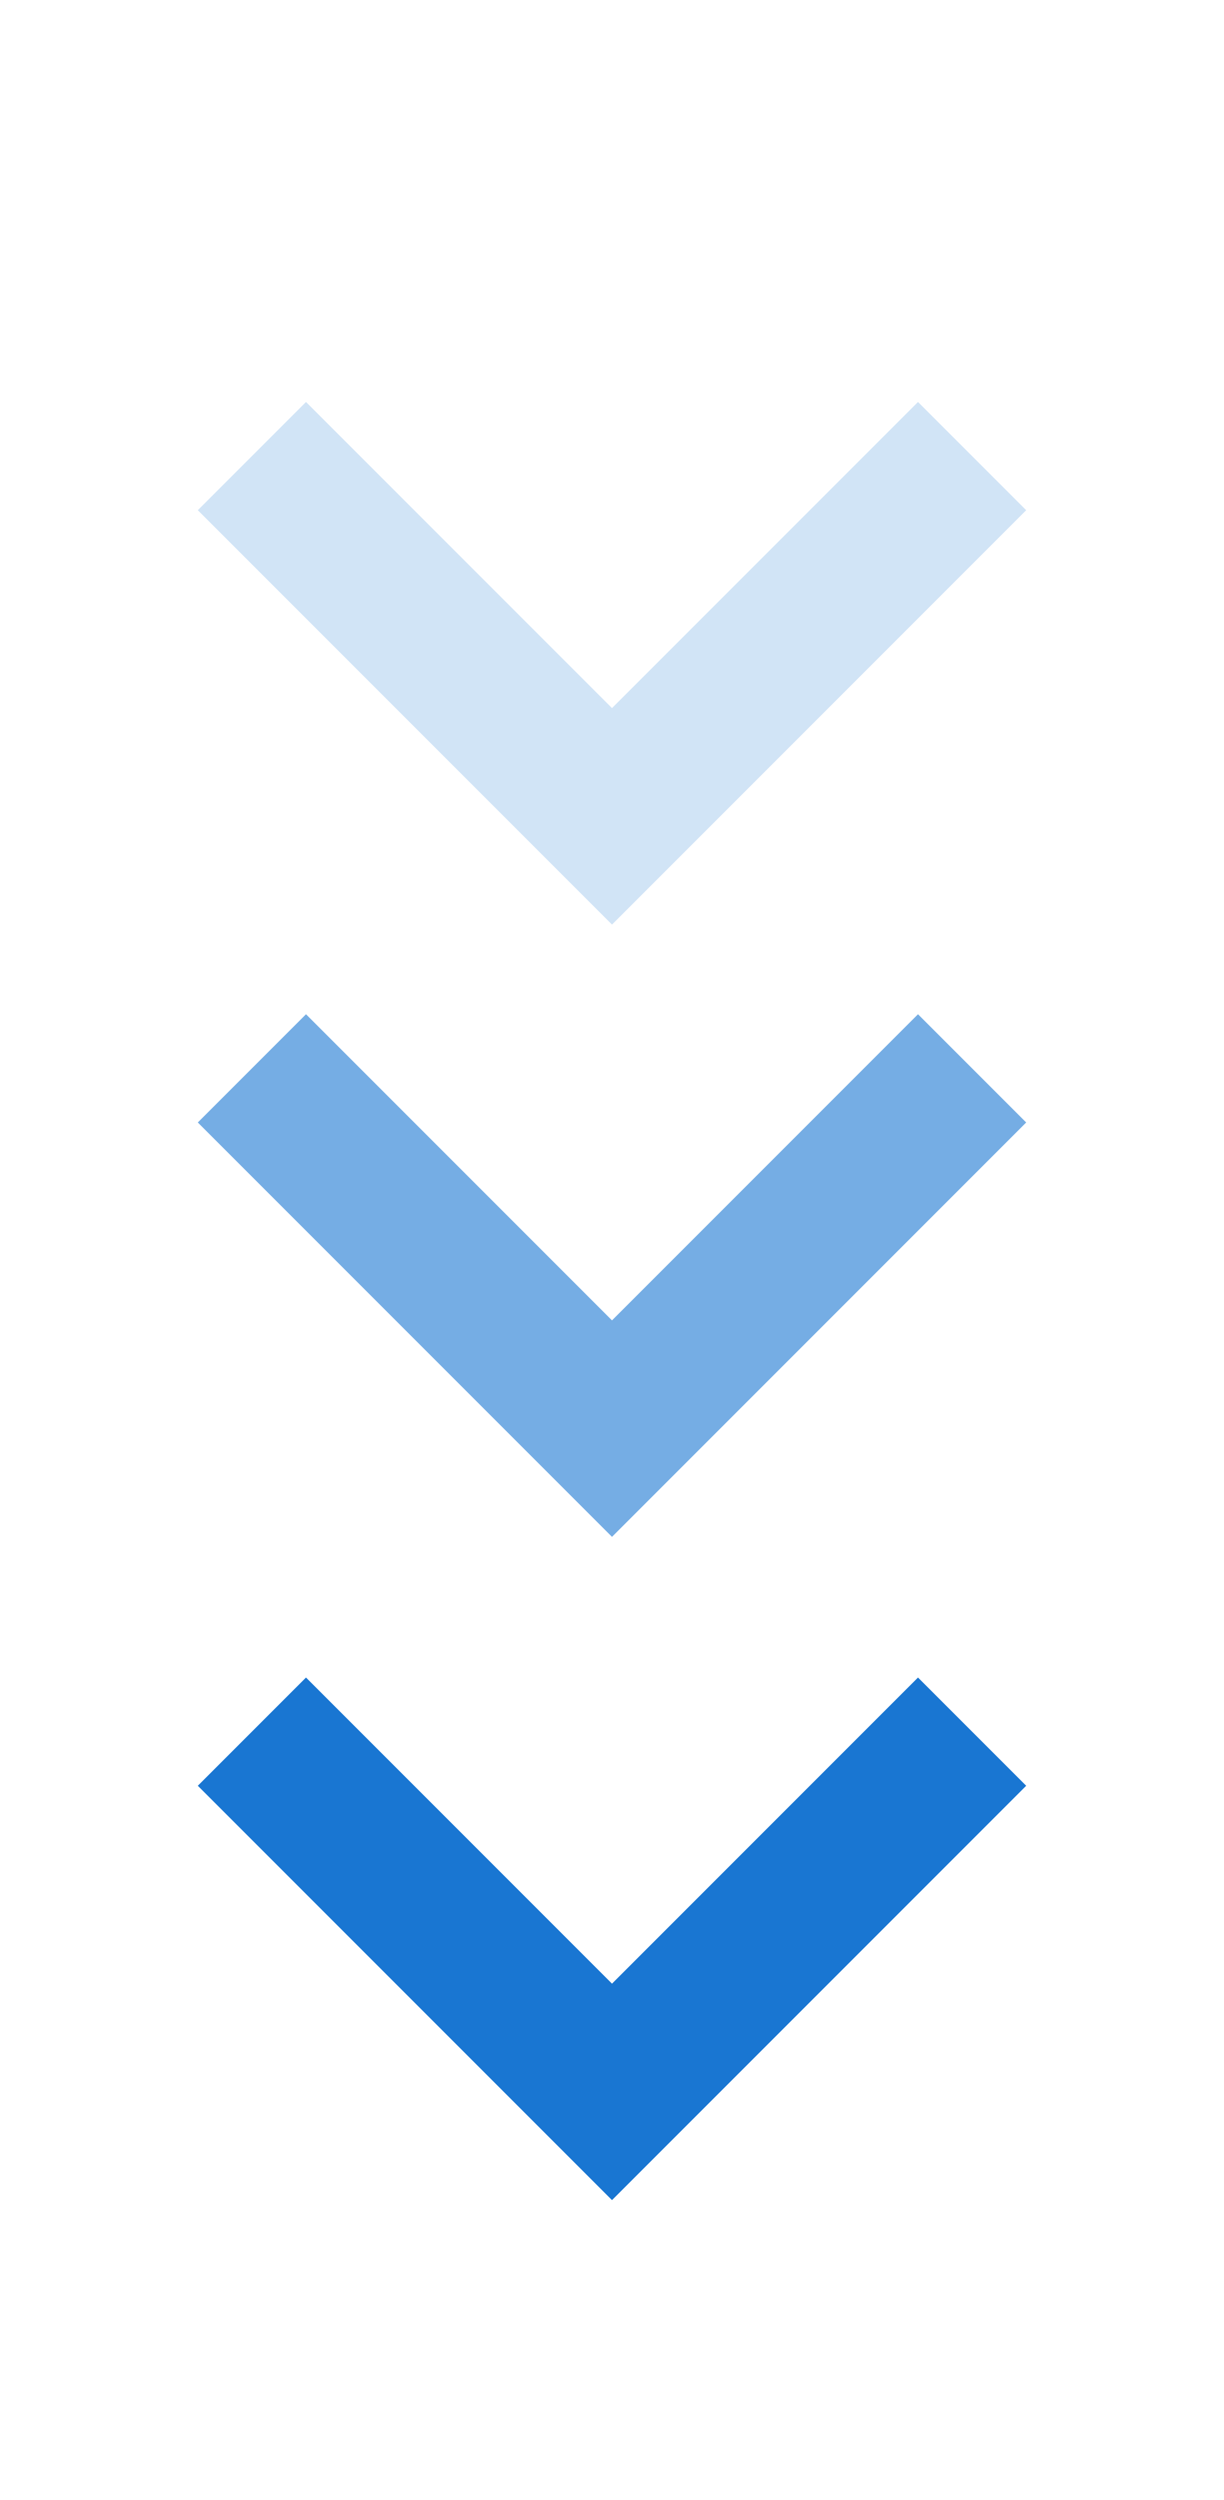 <svg width="24" height="49" viewBox="0 0 24 49" fill="none" xmlns="http://www.w3.org/2000/svg">
<path d="M6 35L12 41L18 35" stroke="#1976D2" stroke-width="3" stroke-linecap="square"/>
<g opacity="0.6">
<path d="M6 22L12 28L18 22" stroke="#1976D2" stroke-width="3" stroke-linecap="square"/>
</g>
<g opacity="0.2">
<path d="M6 10L12 16L18 10" stroke="#1976D2" stroke-width="3" stroke-linecap="square"/>
</g>
</svg>
